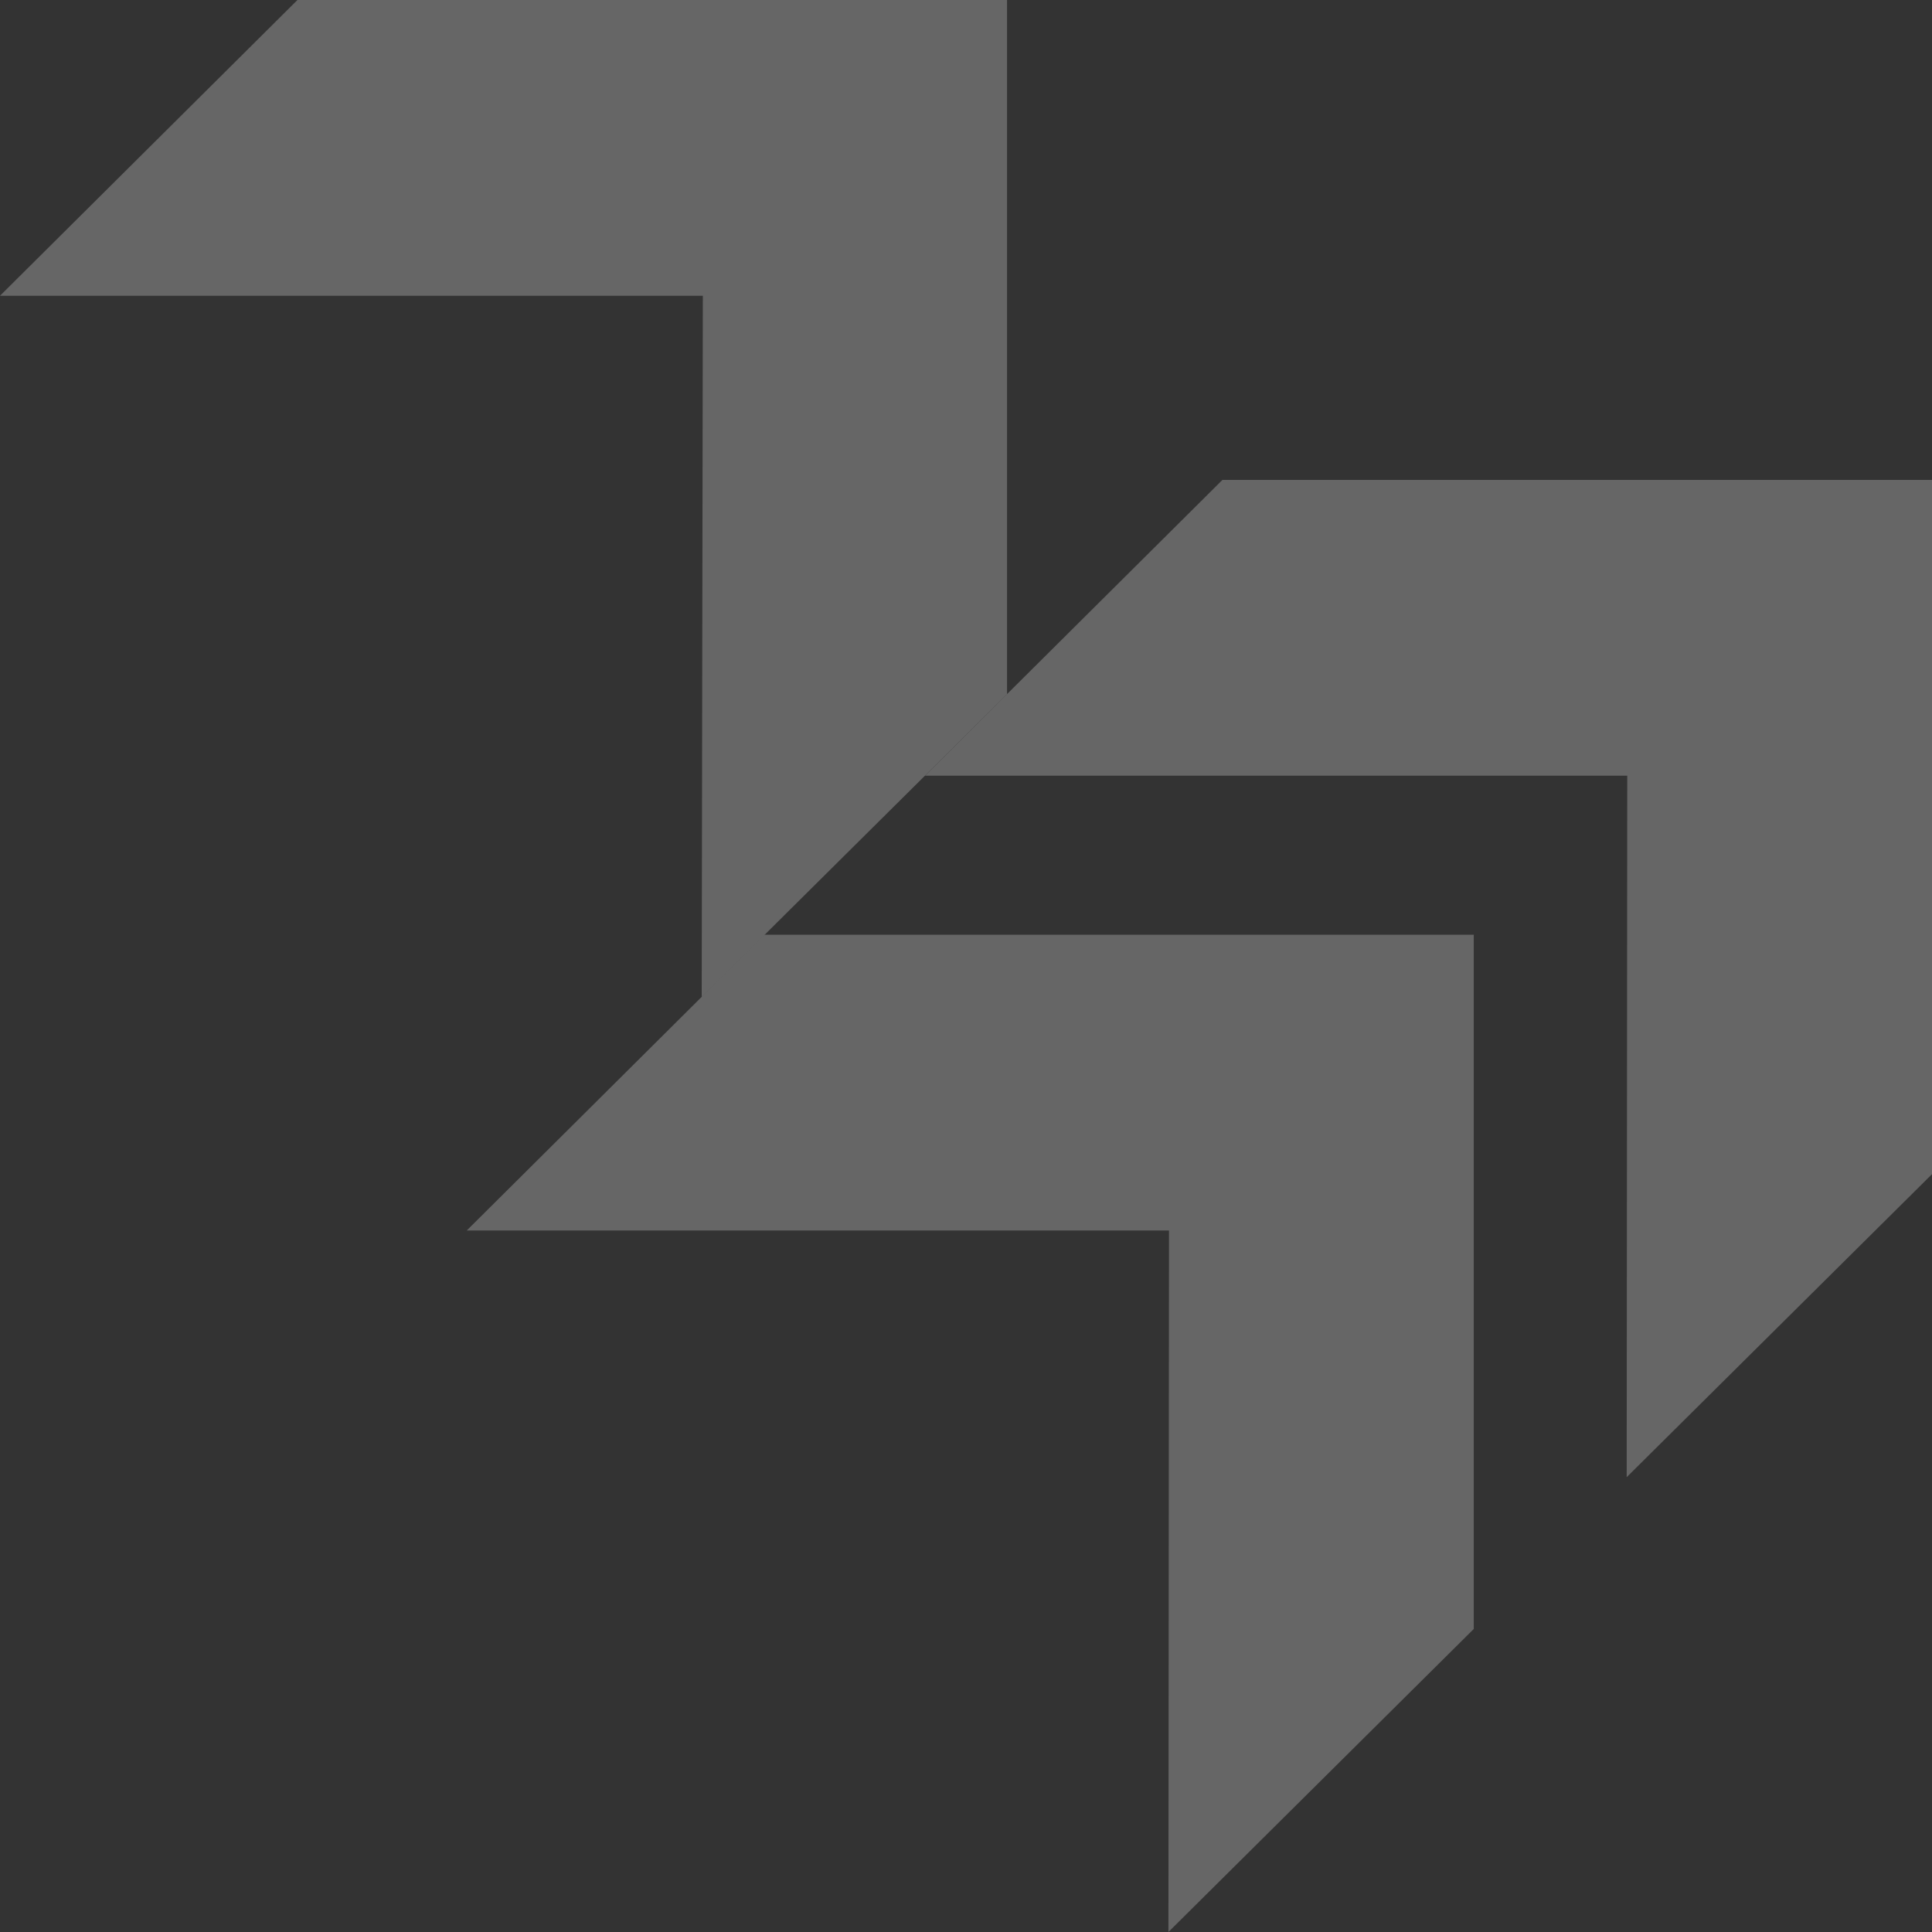 <svg width="559" height="559" viewBox="0 0 559 559" fill="none" xmlns="http://www.w3.org/2000/svg">
<rect x="0" y="0" width="559" height="559" fill="#333333" stroke="none"/>
<g opacity="0.25">
<path d="M470.661 427.404L559 339.728V138.862L353.69 138.862L267.629 224.44L470.824 224.44L470.661 427.404Z" fill="white"/>
<path d="M338.072 559L426.411 471.323V270.458L221.101 270.458L135.04 356.036H338.235L338.072 559Z" fill="white"/>
<path d="M203.032 288.542L291.371 200.865V0L86.061 0L0 85.578L203.358 85.578L203.032 288.542Z" fill="white"/>
</g>
</svg>
